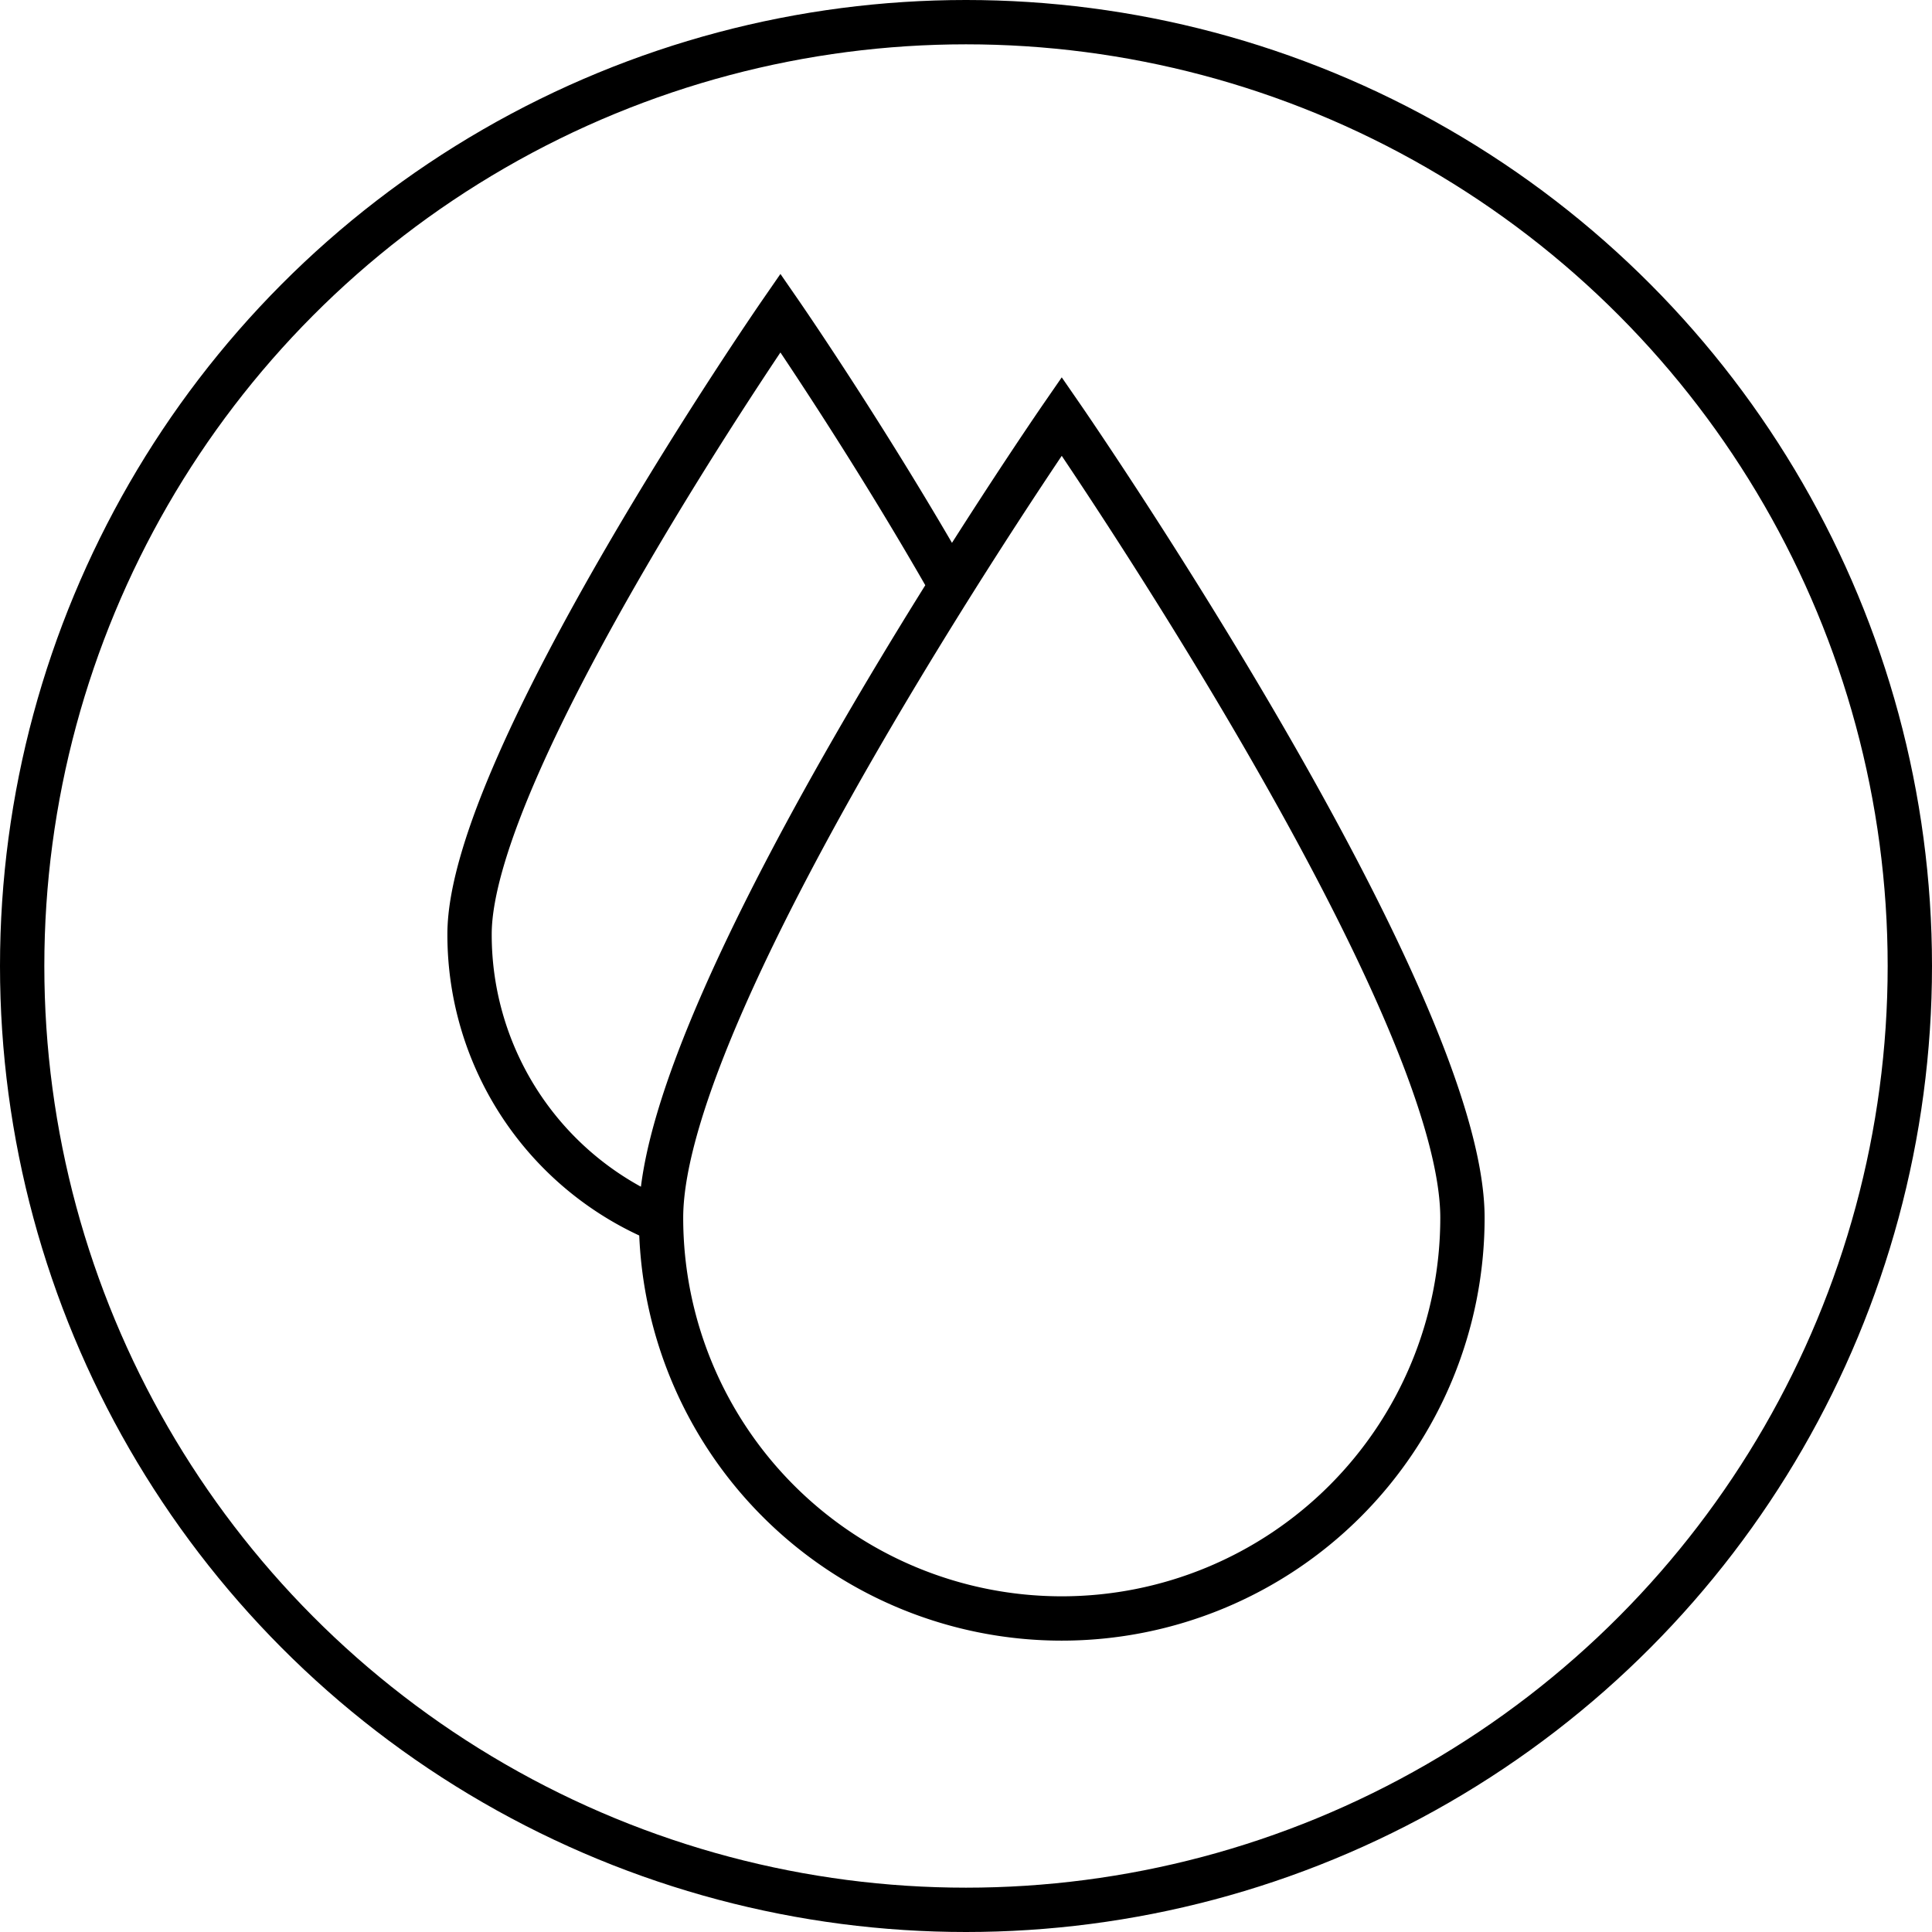 <svg xmlns="http://www.w3.org/2000/svg" width="32.69" height="32.69" viewBox="0 0 32.69 32.69">
  <g id="MBH_SAS_ICON_HYDRATION" transform="translate(0.375 0.375)">
    <circle id="Ellipse_63" data-name="Ellipse 63" data-sanitized-data-name="Ellipse 63" cx="15.97" cy="15.97" r="15.97" fill="none" stroke="#000" stroke-width="0.75"></circle>
    <path id="Path_715" data-name="Path 715" data-sanitized-data-name="Path 715" d="M26.4,22.26a6.78,6.78,0,1,1-13.56,0c0-3.74,6.78-13.56,6.78-13.56S26.4,18.52,26.4,22.26ZM17.79,11.64c-1.41-2.49-2.93-4.69-2.93-4.69S9.6,14.56,9.6,17.46a5.236,5.236,0,0,0,3.21,4.84" transform="translate(-2.03 -2.03)" fill="none" stroke="#000" stroke-width="0.75"></path>
  </g>
</svg>
